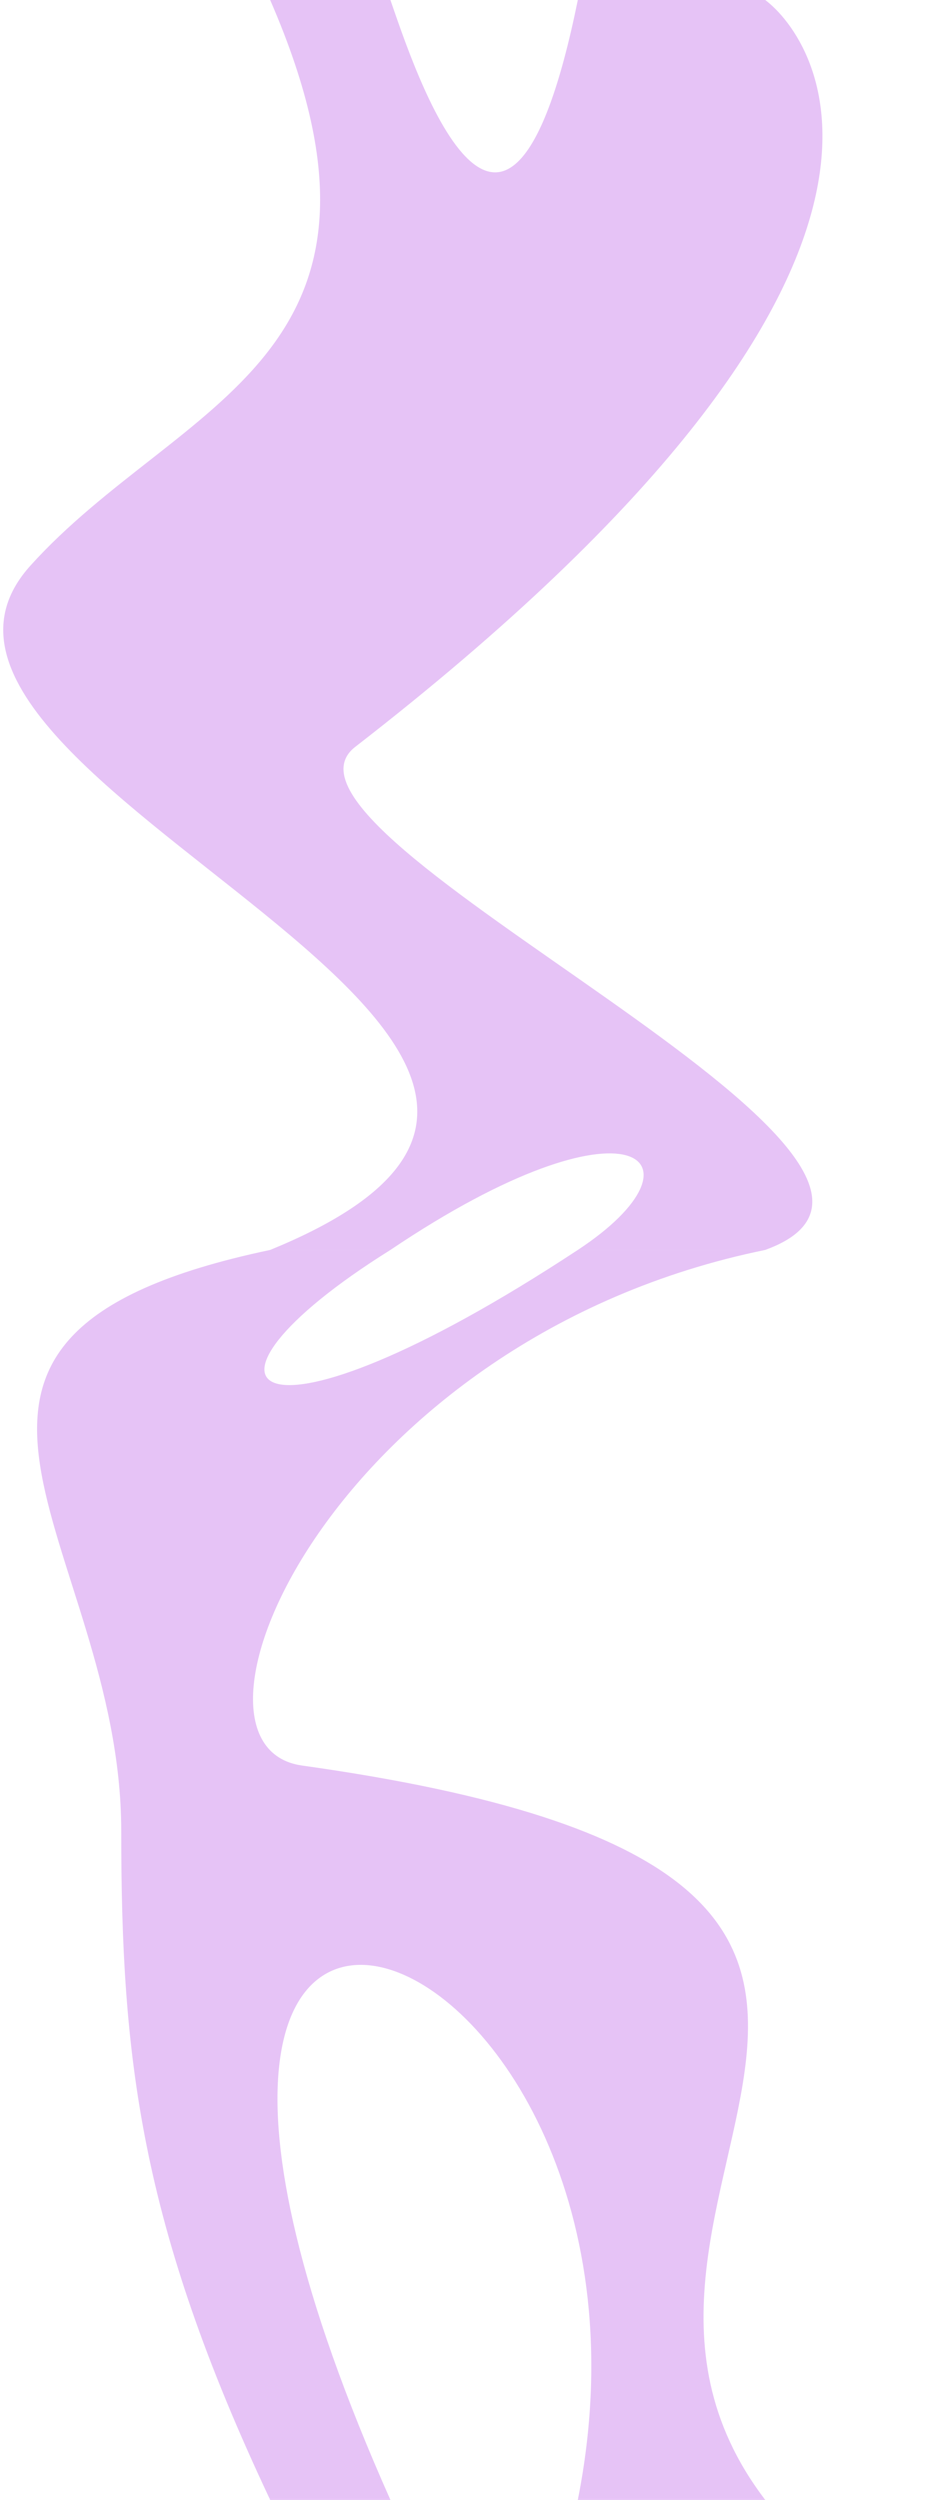<svg width="600" height="1600" viewBox="0 0 600 1600" fill="none" xmlns="http://www.w3.org/2000/svg">
<path d="M173 800H250C106 890 160.007 938.207 370 800H490C214.806 856.184 101.472 1117.12 193.403 1130C707.284 1202 338.993 1402.21 490 1600H370C444 1228 12 1066 250 1600H173C89.328 1422.83 77.64 1316 77.64 1172C77.64 986 -93 856 173 800Z" fill="#AB38E0" fill-opacity="0.3"/>
<path d="M173 800H250C404.5 696 457.5 742.412 370 800H490C644 744 154.127 534.864 227.5 478C627.5 168 522 24 490 0H370C324 226 264.5 41.5 250 0H173C273 230 115.144 256 19.5 362C-105.103 500.095 490 670.5 173 800Z" fill="#AB38E0" fill-opacity="0.3"/>
</svg>
